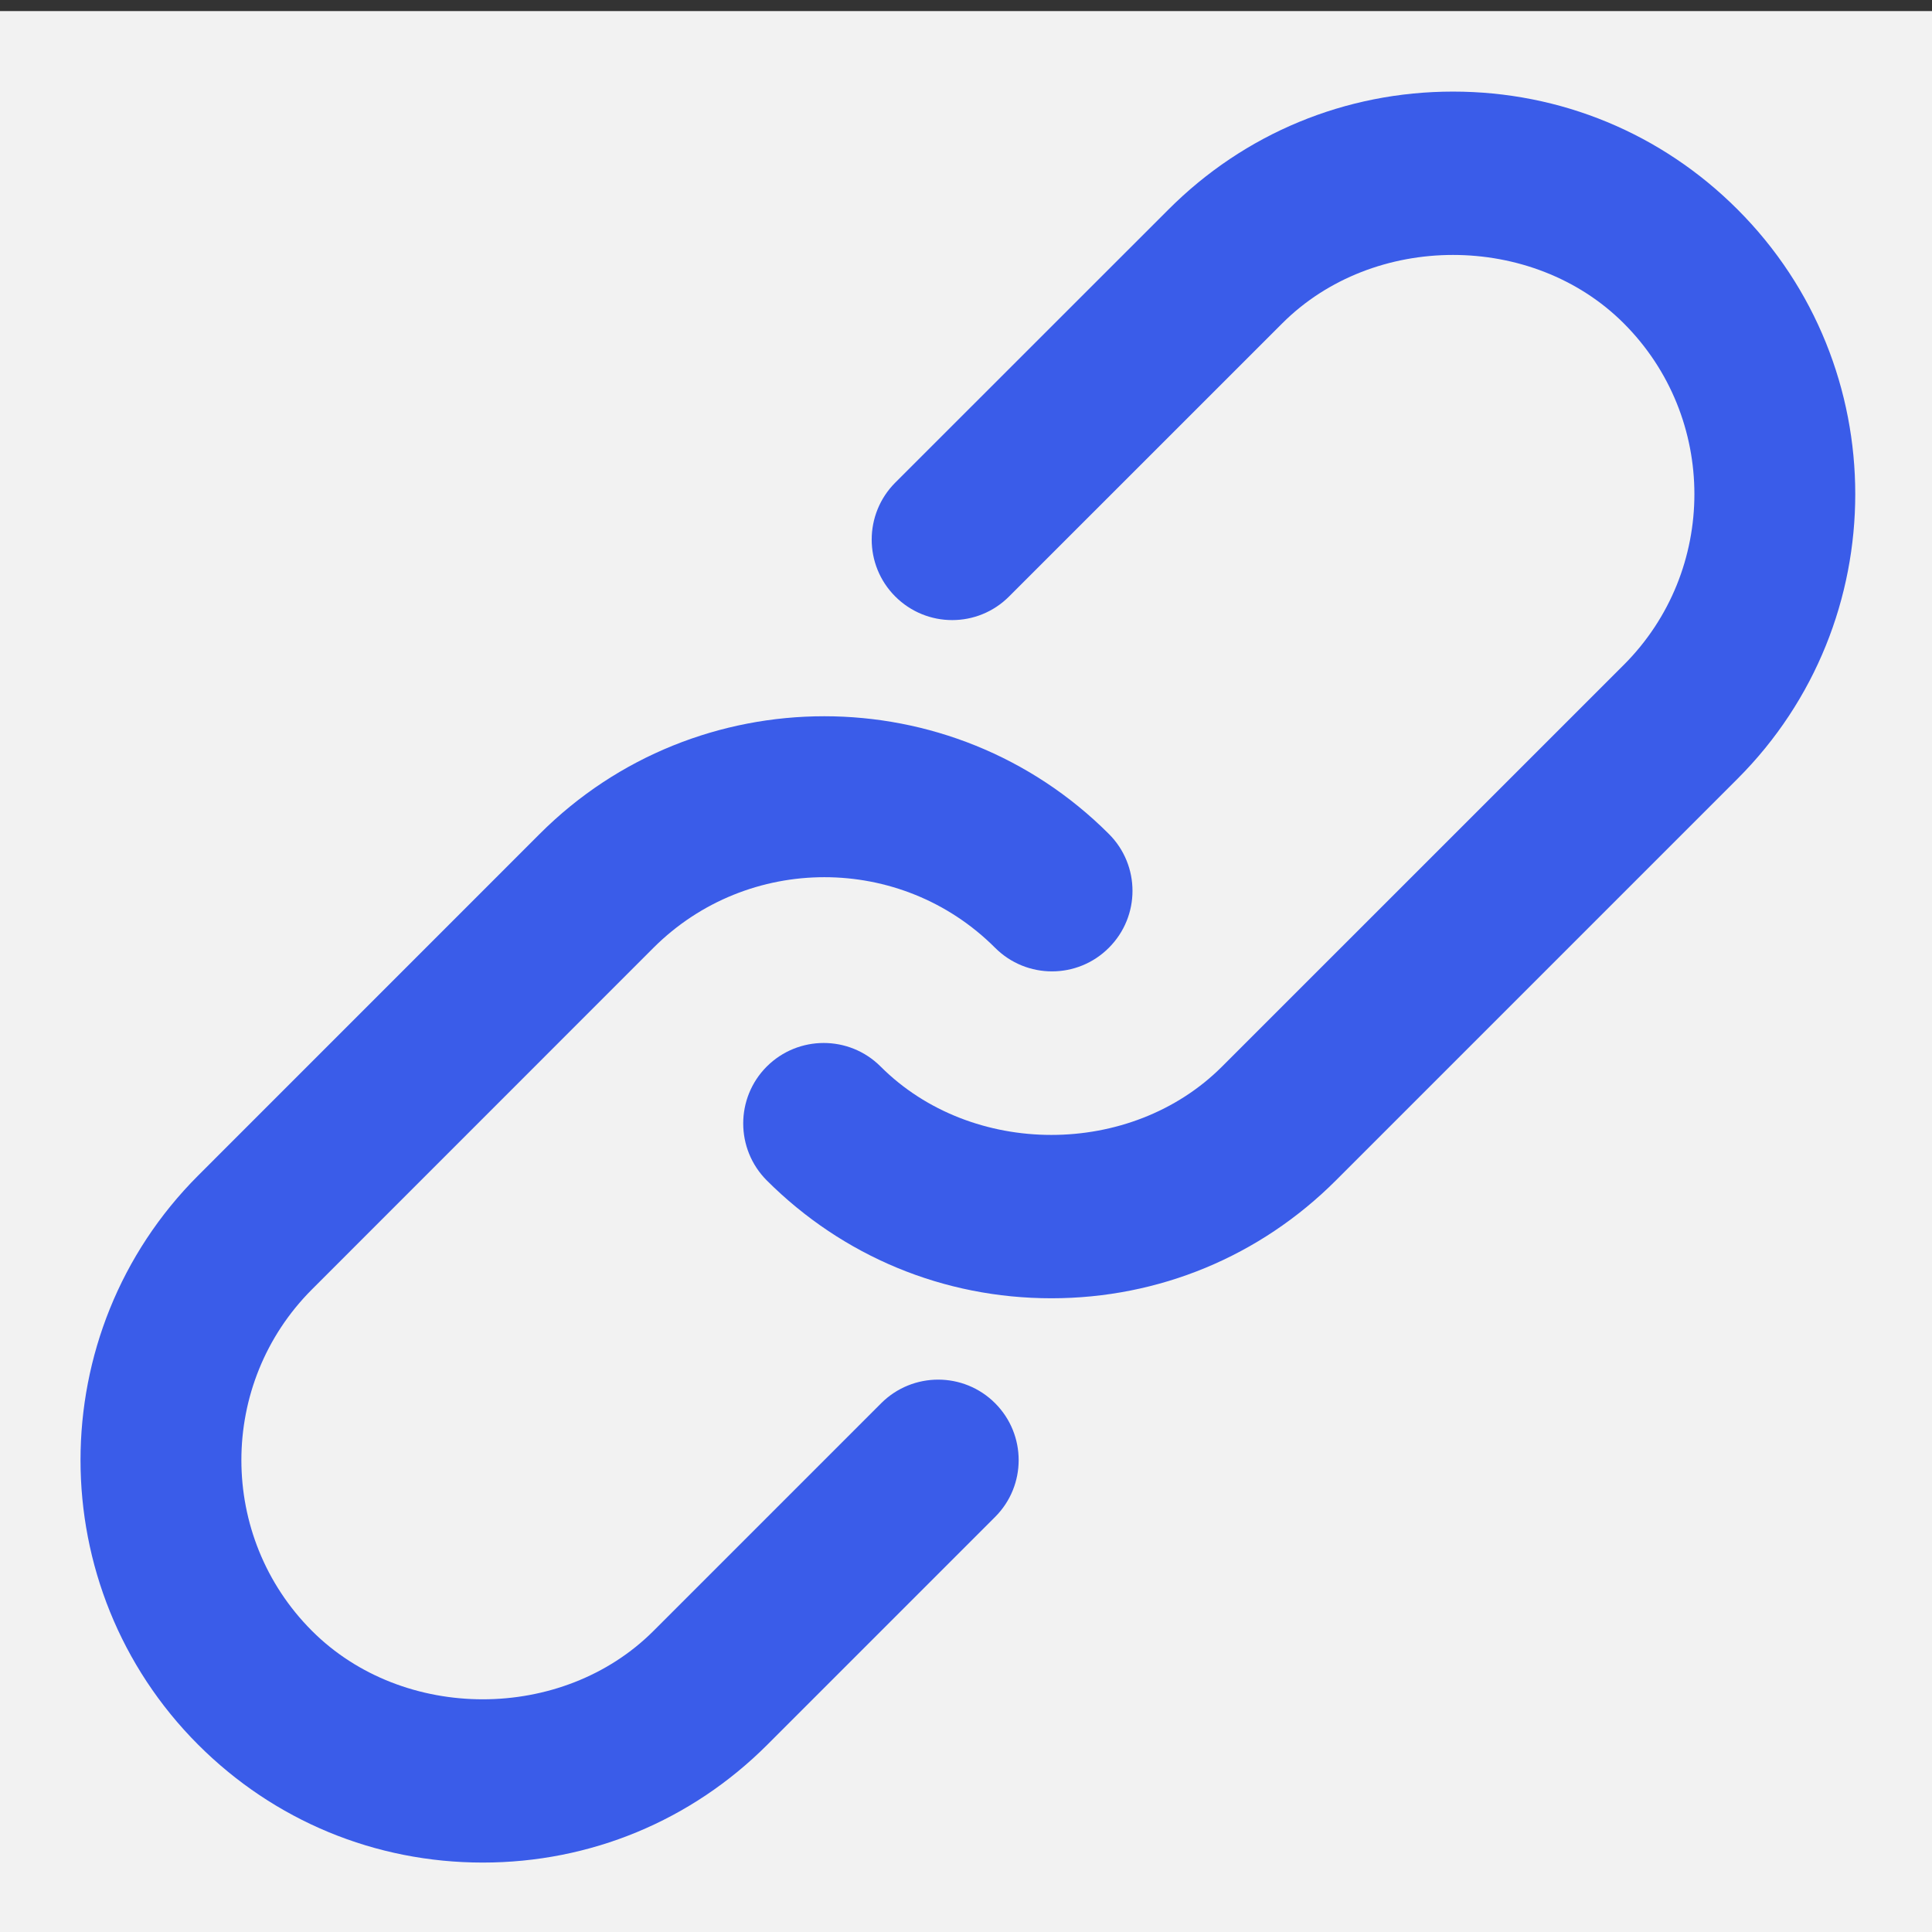 <?xml version="1.0" encoding="UTF-8" standalone="no"?>
<!DOCTYPE svg PUBLIC "-//W3C//DTD SVG 1.1//EN" "http://www.w3.org/Graphics/SVG/1.1/DTD/svg11.dtd">
<svg version="1.1" xmlns="http://www.w3.org/2000/svg" xmlns:xlink="http://www.w3.org/1999/xlink" preserveAspectRatio="xMidYMid meet" viewBox="0 0 640 640" width="640" height="640"><rect x="0" y="0" width="640" height="640" fill="#333333" stroke="none"/><defs><path d="M20.92 27.4L627.94 27.4L627.94 619.52L20.92 619.52L20.92 27.4Z" id="aMDgAvOnY"></path><path d="M0 643.67L640 643.67L640 3.67L0 3.67L0 643.67ZM254.19 577.96C229.01 603.14 195.55 617 159.92 617C124.29 617 90.83 603.14 65.65 577.96C13.68 525.96 13.68 441.38 65.65 389.4C76.97 378.09 167.46 287.57 178.77 276.26C230.72 224.28 315.33 224.26 367.33 276.26C377.76 286.66 377.76 303.54 367.33 313.96C356.93 324.39 340.05 324.39 329.63 313.96C298.43 282.76 247.68 282.82 216.48 313.96C205.17 325.28 114.67 415.8 103.36 427.11C72.16 458.31 72.16 509.06 103.36 540.26C133.57 570.47 186.27 570.47 216.48 540.26C224.03 532.71 284.38 472.36 291.92 464.82C302.35 454.42 319.23 454.42 329.63 464.82C340.05 475.24 340.05 492.12 329.63 502.52C314.54 517.61 261.73 570.42 254.19 577.96ZM442.53 391.03C417.36 416.2 383.89 430.07 348.27 430.07C312.64 430.07 279.2 416.2 254 391.03C243.6 380.6 243.6 363.72 254 353.3C264.43 342.9 281.31 342.9 291.71 353.3C321.92 383.51 374.64 383.51 404.83 353.3C418.13 339.99 524.59 233.56 537.89 220.26C569.09 189.06 569.09 138.31 537.89 107.11C507.68 76.9 454.99 76.9 424.77 107.11C415.72 116.16 343.32 188.54 334.27 197.59C323.87 208.02 306.99 208.02 296.56 197.59C286.16 187.19 286.16 170.31 296.56 159.88C305.61 150.84 378.02 78.45 387.07 69.4C412.24 44.2 445.71 30.34 481.33 30.34C516.96 30.34 550.43 44.2 575.6 69.4C627.57 121.38 627.57 205.96 575.6 257.96C548.99 284.58 455.84 377.72 442.53 391.03Z" id="a1nj8WXY7"></path></defs><g><g><g><use xlink:href="#aMDgAvOnY" opacity="1" fill="#3a5ce9" fill-opacity="1"></use></g><g><use xlink:href="#a1nj8WXY7" opacity="1" fill="#f2f2f2" fill-opacity="1"></use><g><use xlink:href="#a1nj8WXY7" opacity="1" fill-opacity="0" stroke="#000000" stroke-width="1" stroke-opacity="0"></use></g></g></g></g></svg>